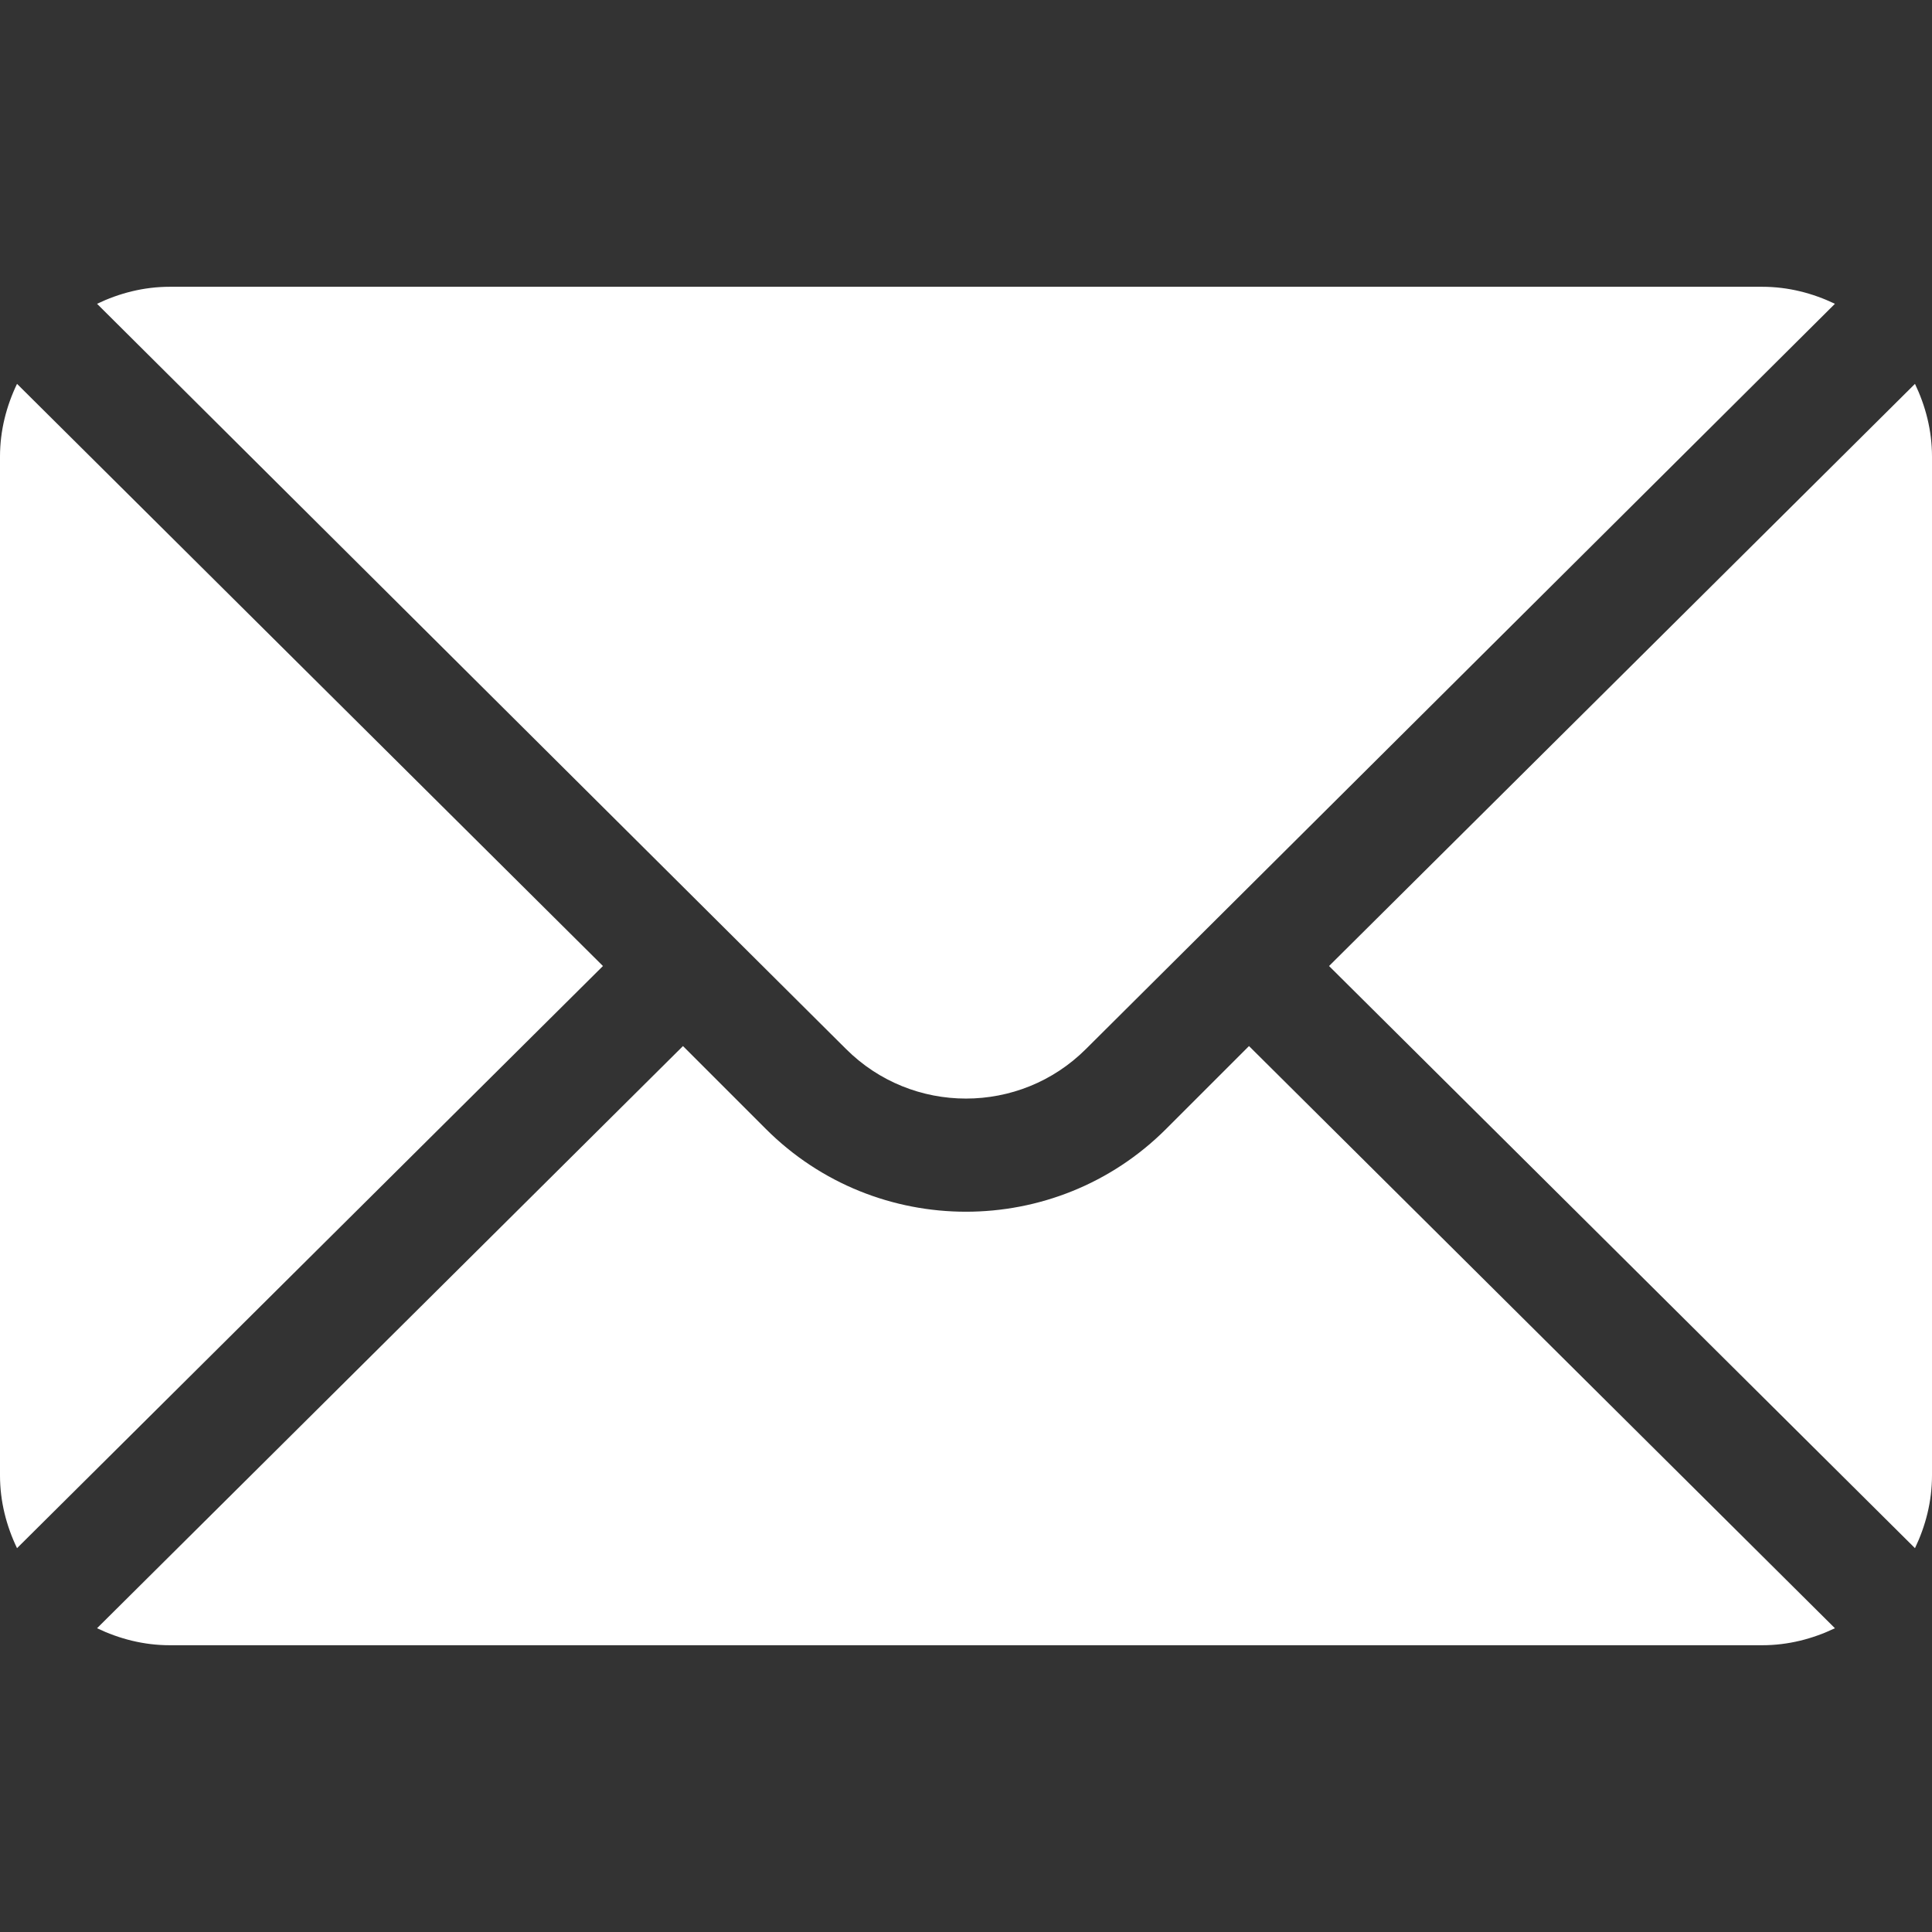 <svg width="138" height="138" viewBox="0 0 138 138" fill="none" xmlns="http://www.w3.org/2000/svg">
<rect x="0" y="0" width="138" height="138" fill="#333333" stroke="none"/>
<path d="M136.784 27.418L94.932 69.001L136.784 110.584C137.541 109.003 138 107.254 138 105.388V32.614C138 30.747 137.541 28.999 136.784 27.418Z" fill="white"/>
<path d="M125.87 20.484H12.128C10.261 20.484 8.513 20.943 6.932 21.7L60.424 74.922C65.153 79.652 72.845 79.652 77.574 74.922L131.066 21.7C129.485 20.943 127.737 20.484 125.87 20.484Z" fill="white"/>
<path d="M1.216 27.418C0.459 28.999 0 30.747 0 32.614V105.388C0 107.255 0.459 109.003 1.216 110.584L43.068 69.001L1.216 27.418Z" fill="white"/>
<path d="M89.214 74.719L83.291 80.641C75.411 88.522 62.587 88.522 54.706 80.641L48.784 74.719L6.932 116.302C8.513 117.058 10.261 117.517 12.128 117.517H125.87C127.737 117.517 129.485 117.058 131.066 116.302L89.214 74.719Z" fill="white"/>
</svg>
